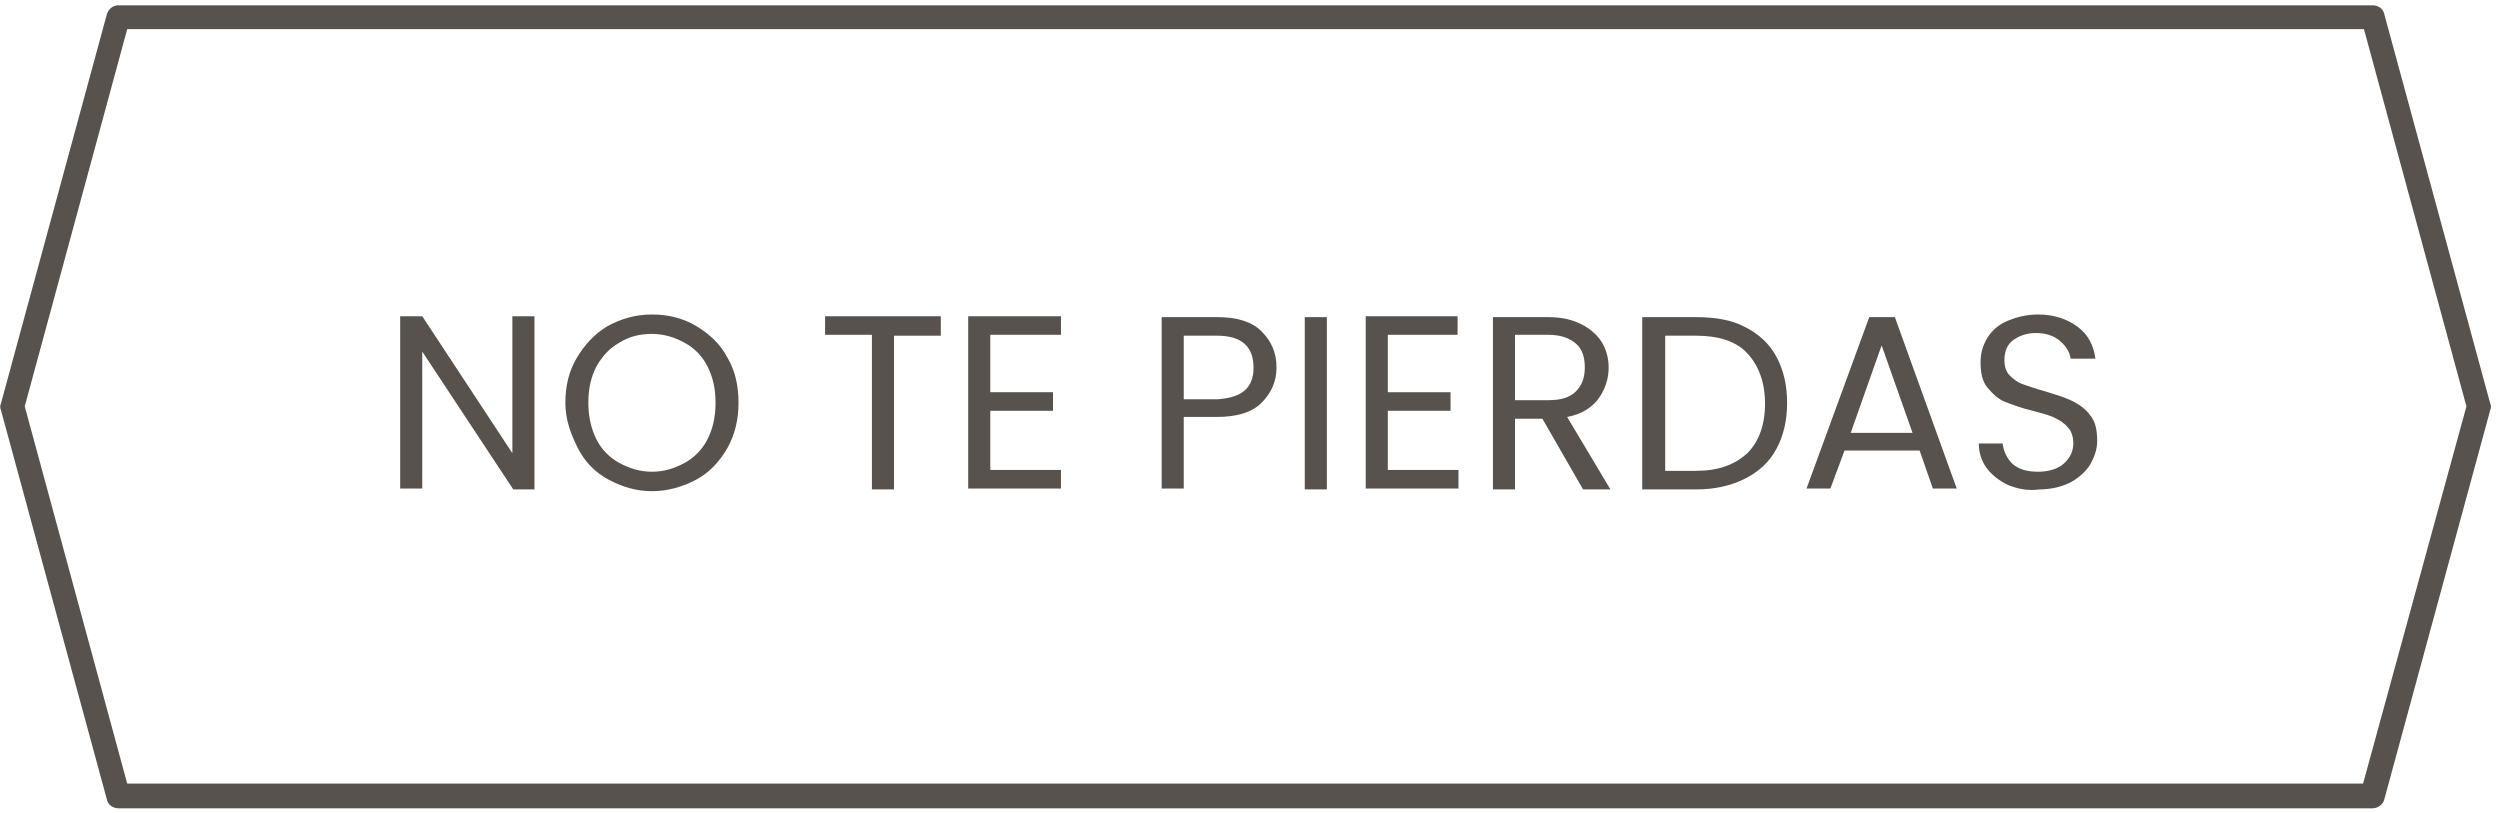 <?xml version="1.0" encoding="utf-8"?>
<!-- Generator: Adobe Illustrator 25.4.1, SVG Export Plug-In . SVG Version: 6.00 Build 0)  -->
<svg version="1.1" id="Capa_1" xmlns="http://www.w3.org/2000/svg" xmlns:xlink="http://www.w3.org/1999/xlink" x="0px" y="0px"
	 viewBox="0 0 283 92" style="enable-background:new 0 0 283 92;" xml:space="preserve">
<style type="text/css">
	.st0{fill:#57524D;}
</style>
<g>
	<g>
		<path class="st0" d="M268.6,91.5H13.4c-0.6,0-1.2-0.4-1.3-1l-12-44.1c-0.1-0.2-0.1-0.5,0-0.7l12-44.1c0.2-0.6,0.7-1,1.3-1h255.2
			c0.6,0,1.2,0.4,1.3,1l12,44.1c0.1,0.2,0.1,0.5,0,0.7l-12,44.1C269.8,91,269.2,91.5,268.6,91.5z M14.4,88.7h253.1L279.2,46
			L267.6,3.3H14.4L2.8,46L14.4,88.7z"/>
	</g>
</g>
<g>
	<path class="st0" d="M60.6,55.4h-2.5L47.8,39.8v15.5h-2.5V35.8h2.5l10.2,15.5V35.8h2.5V55.4z"/>
	<path class="st0" d="M68.9,54.3c-1.5-0.8-2.7-2-3.5-3.6S64,47.5,64,45.6s0.4-3.6,1.3-5.1c0.9-1.5,2-2.7,3.5-3.6
		c1.5-0.8,3.1-1.3,5-1.3c1.8,0,3.5,0.4,5,1.3s2.7,2,3.5,3.5c0.9,1.5,1.3,3.2,1.3,5.2c0,1.9-0.4,3.6-1.3,5.2c-0.9,1.5-2,2.7-3.5,3.5
		c-1.5,0.8-3.2,1.3-5,1.3C72,55.6,70.4,55.1,68.9,54.3z M77.5,52.4c1.1-0.6,2-1.5,2.6-2.7c0.6-1.2,0.9-2.5,0.9-4.1
		c0-1.6-0.3-2.9-0.9-4.1c-0.6-1.2-1.5-2.1-2.6-2.7c-1.1-0.6-2.3-1-3.7-1c-1.4,0-2.6,0.3-3.7,1c-1.1,0.6-1.9,1.5-2.6,2.7
		c-0.6,1.2-0.9,2.5-0.9,4.1c0,1.5,0.3,2.9,0.9,4.1c0.6,1.2,1.5,2.1,2.6,2.7c1.1,0.6,2.3,1,3.7,1C75.2,53.4,76.4,53,77.5,52.4z"/>
	<path class="st0" d="M106.5,35.9v2.1h-5.3v17.4h-2.5V37.9h-5.3v-2.1H106.5z"/>
	<path class="st0" d="M112.1,37.9v6.5h7.1v2.1h-7.1v6.7h8v2.1h-10.5V35.8h10.5v2.1H112.1z"/>
	<path class="st0" d="M142.8,45.6c-1.1,1.1-2.8,1.6-5.1,1.6H134v8.1h-2.5V35.9h6.3c2.2,0,3.9,0.5,5,1.6c1.1,1.1,1.7,2.4,1.7,4.1
		C144.5,43.2,143.9,44.5,142.8,45.6z M140.9,44.2c0.7-0.6,1-1.5,1-2.6c0-2.4-1.4-3.6-4.1-3.6H134v7.2h3.8
		C139.2,45.1,140.2,44.8,140.9,44.2z"/>
	<path class="st0" d="M150.2,35.9v19.5h-2.5V35.9H150.2z"/>
	<path class="st0" d="M157.1,37.9v6.5h7.1v2.1h-7.1v6.7h8v2.1h-10.5V35.8H165v2.1H157.1z"/>
	<path class="st0" d="M179.2,55.4l-4.6-8h-3.1v8h-2.5V35.9h6.3c1.5,0,2.7,0.3,3.7,0.8c1,0.5,1.8,1.2,2.3,2s0.8,1.8,0.8,2.9
		c0,1.3-0.4,2.5-1.2,3.6c-0.8,1-1.9,1.7-3.5,2l4.9,8.2H179.2z M171.5,45.3h3.8c1.4,0,2.4-0.3,3.1-1c0.7-0.7,1-1.6,1-2.7
		c0-1.2-0.3-2.1-1-2.7c-0.7-0.6-1.7-1-3.1-1h-3.8V45.3z"/>
	<path class="st0" d="M197.5,37c1.6,0.8,2.8,1.9,3.6,3.4c0.8,1.5,1.2,3.2,1.2,5.2s-0.4,3.7-1.2,5.2c-0.8,1.5-2,2.6-3.6,3.4
		c-1.6,0.8-3.4,1.2-5.5,1.2h-6.1V35.9h6.1C194.1,35.9,196,36.2,197.5,37z M197.8,51.3c1.3-1.3,2-3.2,2-5.6c0-2.4-0.7-4.3-2-5.7
		c-1.3-1.4-3.3-2-5.8-2h-3.5v15.3h3.5C194.5,53.3,196.4,52.6,197.8,51.3z"/>
	<path class="st0" d="M217.3,51h-8.5l-1.6,4.3h-2.7l7.1-19.4h2.9l7,19.4h-2.7L217.3,51z M216.5,49l-3.5-9.9l-3.5,9.9H216.5z"/>
	<path class="st0" d="M227.3,54.9c-1-0.5-1.8-1.1-2.4-1.9c-0.6-0.8-0.9-1.8-0.9-2.8h2.7c0.1,0.9,0.5,1.7,1.1,2.3
		c0.7,0.6,1.6,0.9,2.9,0.9c1.2,0,2.2-0.3,2.9-0.9c0.7-0.6,1.1-1.4,1.1-2.3c0-0.7-0.2-1.4-0.6-1.8c-0.4-0.5-0.9-0.8-1.5-1.1
		s-1.4-0.5-2.5-0.8c-1.3-0.3-2.3-0.7-3.1-1c-0.8-0.3-1.4-0.9-2-1.6s-0.8-1.7-0.8-2.9c0-1.1,0.3-2,0.8-2.8c0.5-0.8,1.3-1.5,2.3-1.9
		c1-0.4,2.1-0.7,3.4-0.7c1.8,0,3.3,0.5,4.5,1.4c1.2,0.9,1.8,2.1,2,3.6h-2.8c-0.1-0.7-0.5-1.4-1.2-2c-0.7-0.6-1.6-0.9-2.7-0.9
		c-1.1,0-1.9,0.3-2.6,0.8s-1,1.3-1,2.3c0,0.7,0.2,1.3,0.6,1.7c0.4,0.4,0.9,0.8,1.5,1s1.4,0.5,2.5,0.8c1.3,0.4,2.3,0.7,3.1,1.1
		s1.5,0.9,2,1.6c0.6,0.7,0.8,1.7,0.8,2.9c0,1-0.3,1.8-0.8,2.7c-0.5,0.8-1.3,1.5-2.2,2c-1,0.5-2.2,0.8-3.5,0.8
		C229.5,55.6,228.3,55.3,227.3,54.9z"/>
</g>
</svg>
